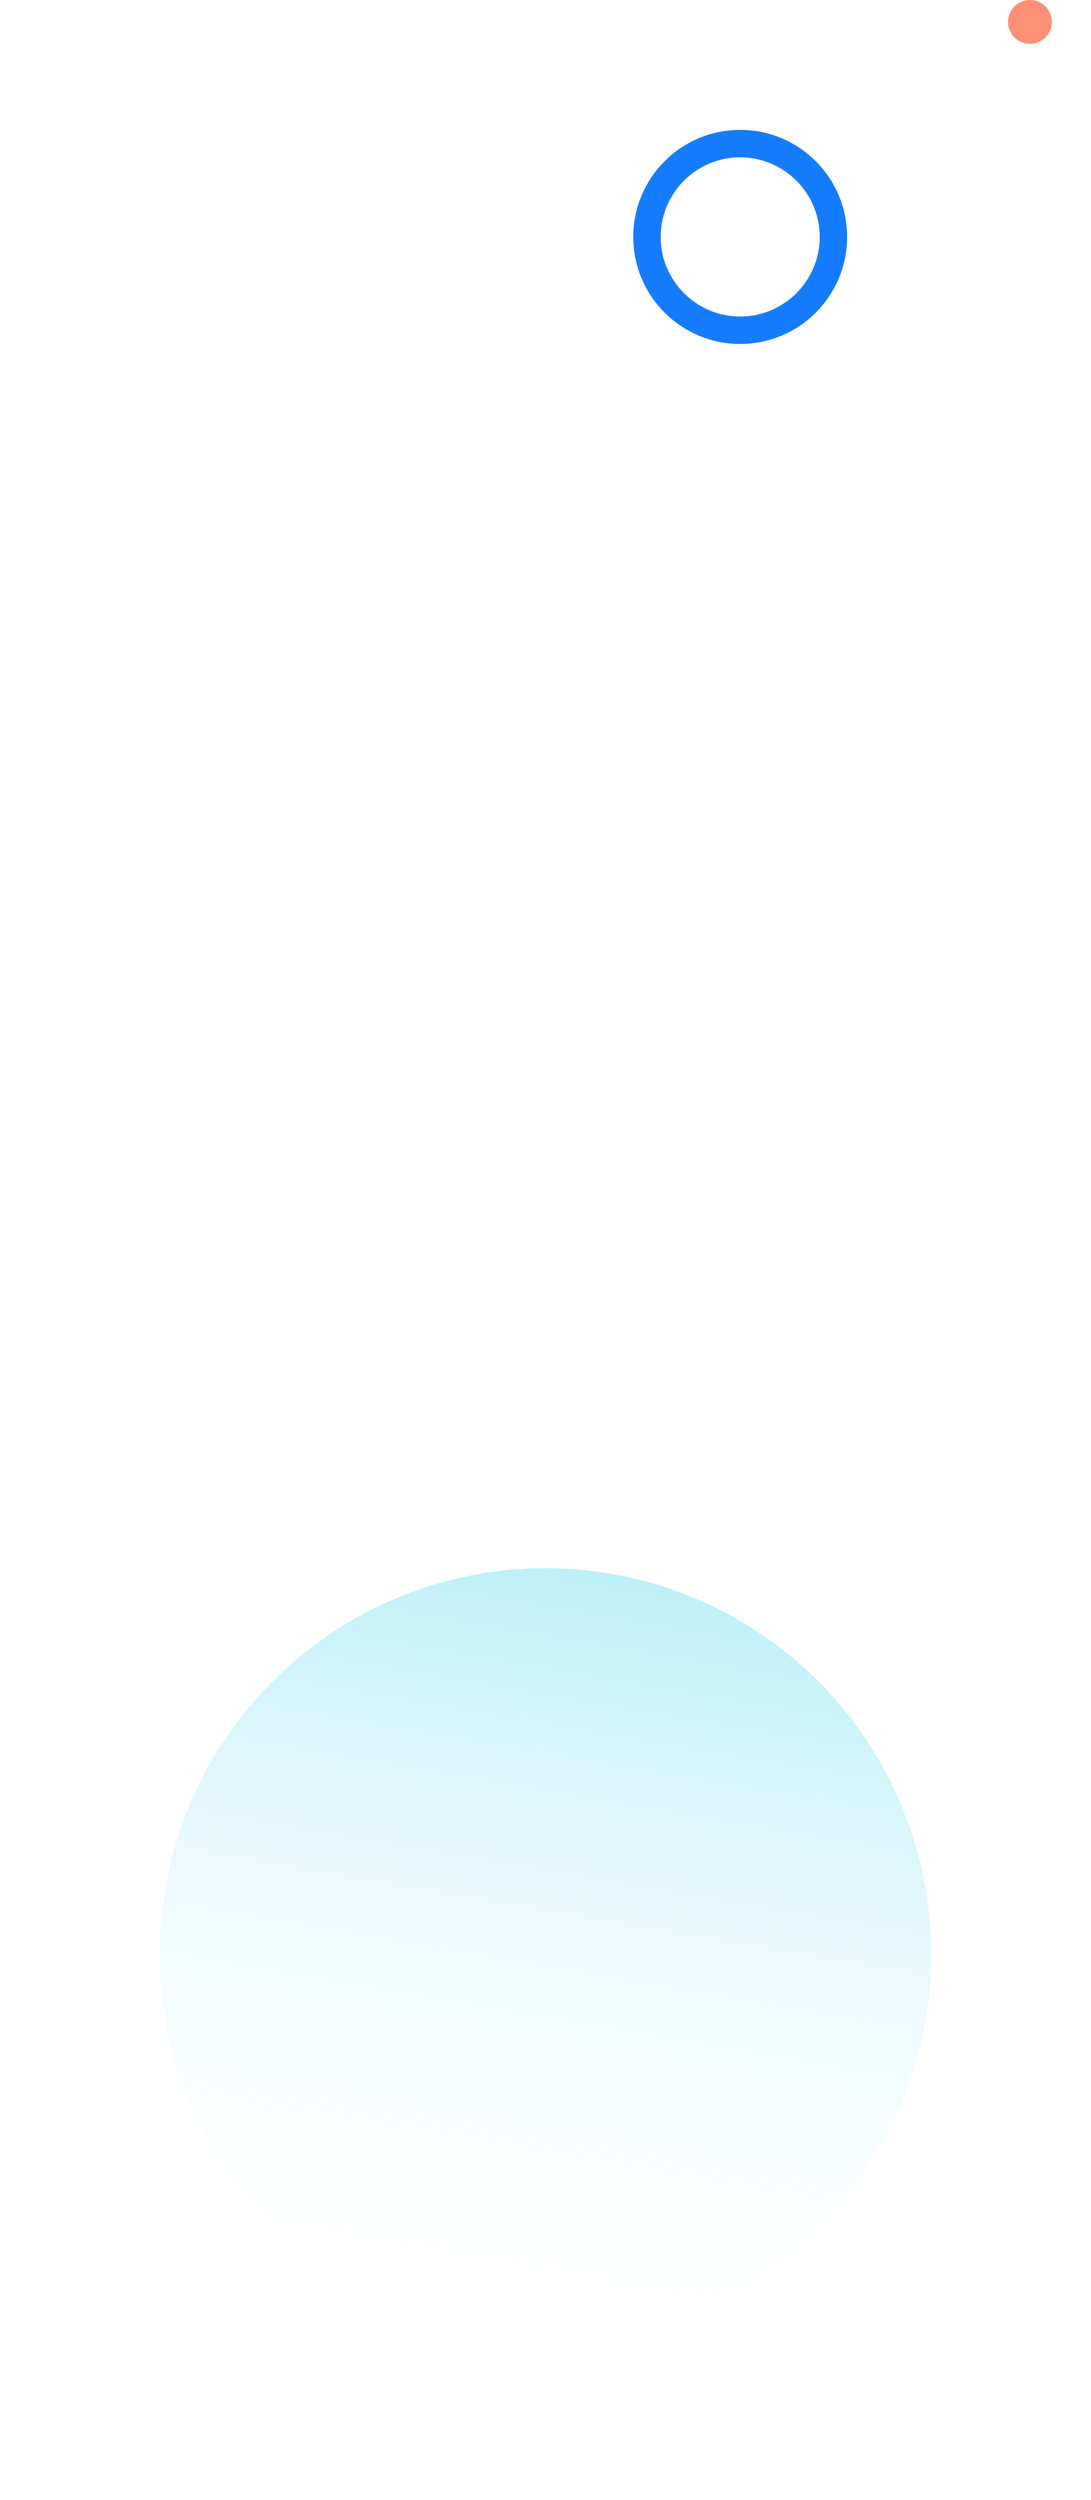 <svg xmlns="http://www.w3.org/2000/svg" xmlns:xlink="http://www.w3.org/1999/xlink" width="596.798" height="1366.519" viewBox="0 0 596.798 1366.519">
  <defs>
    <linearGradient id="linear-gradient" x1="-0.134" y1="-0.334" x2="0.785" y2="0.962" gradientUnits="objectBoundingBox">
      <stop offset="0" stop-color="#65daef"/>
      <stop offset="1" stop-color="#fff" stop-opacity="0"/>
    </linearGradient>
  </defs>
  <g id="Group_54" data-name="Group 54" transform="translate(298.399 -5262)">
    <g id="Group_31" data-name="Group 31" transform="translate(-182 4769)">
      <g id="Path_49" data-name="Path 49" transform="translate(230 564)" fill="none">
        <path d="M58.5,0A58.5,58.5,0,1,1,0,58.5,58.5,58.5,0,0,1,58.5,0Z" stroke="none"/>
        <path d="M 58.5 15 C 34.514 15 15 34.514 15 58.5 C 15 82.486 34.514 102 58.5 102 C 82.486 102 102 82.486 102 58.5 C 102 34.514 82.486 15 58.5 15 M 58.5 0 C 90.809 0 117 26.191 117 58.5 C 117 90.809 90.809 117 58.5 117 C 26.191 117 0 90.809 0 58.5 C 0 26.191 26.191 0 58.5 0 Z" stroke="none" fill="#177cfc"/>
      </g>
      <path id="Path_7" data-name="Path 7" d="M41,0A41,41,0,1,1,0,41,41,41,0,0,1,41,0Z" transform="translate(247 581)" fill="none"/>
    </g>
    <circle id="Ellipse_39" data-name="Ellipse 39" cx="12" cy="12" r="12" transform="translate(253 5262)" fill="#ff8f76"/>
    <circle id="Ellipse_40" data-name="Ellipse 40" cx="211" cy="211" r="211" transform="translate(0 6031.72) rotate(45)" fill="url(#linear-gradient)"/>
  </g>
</svg>
